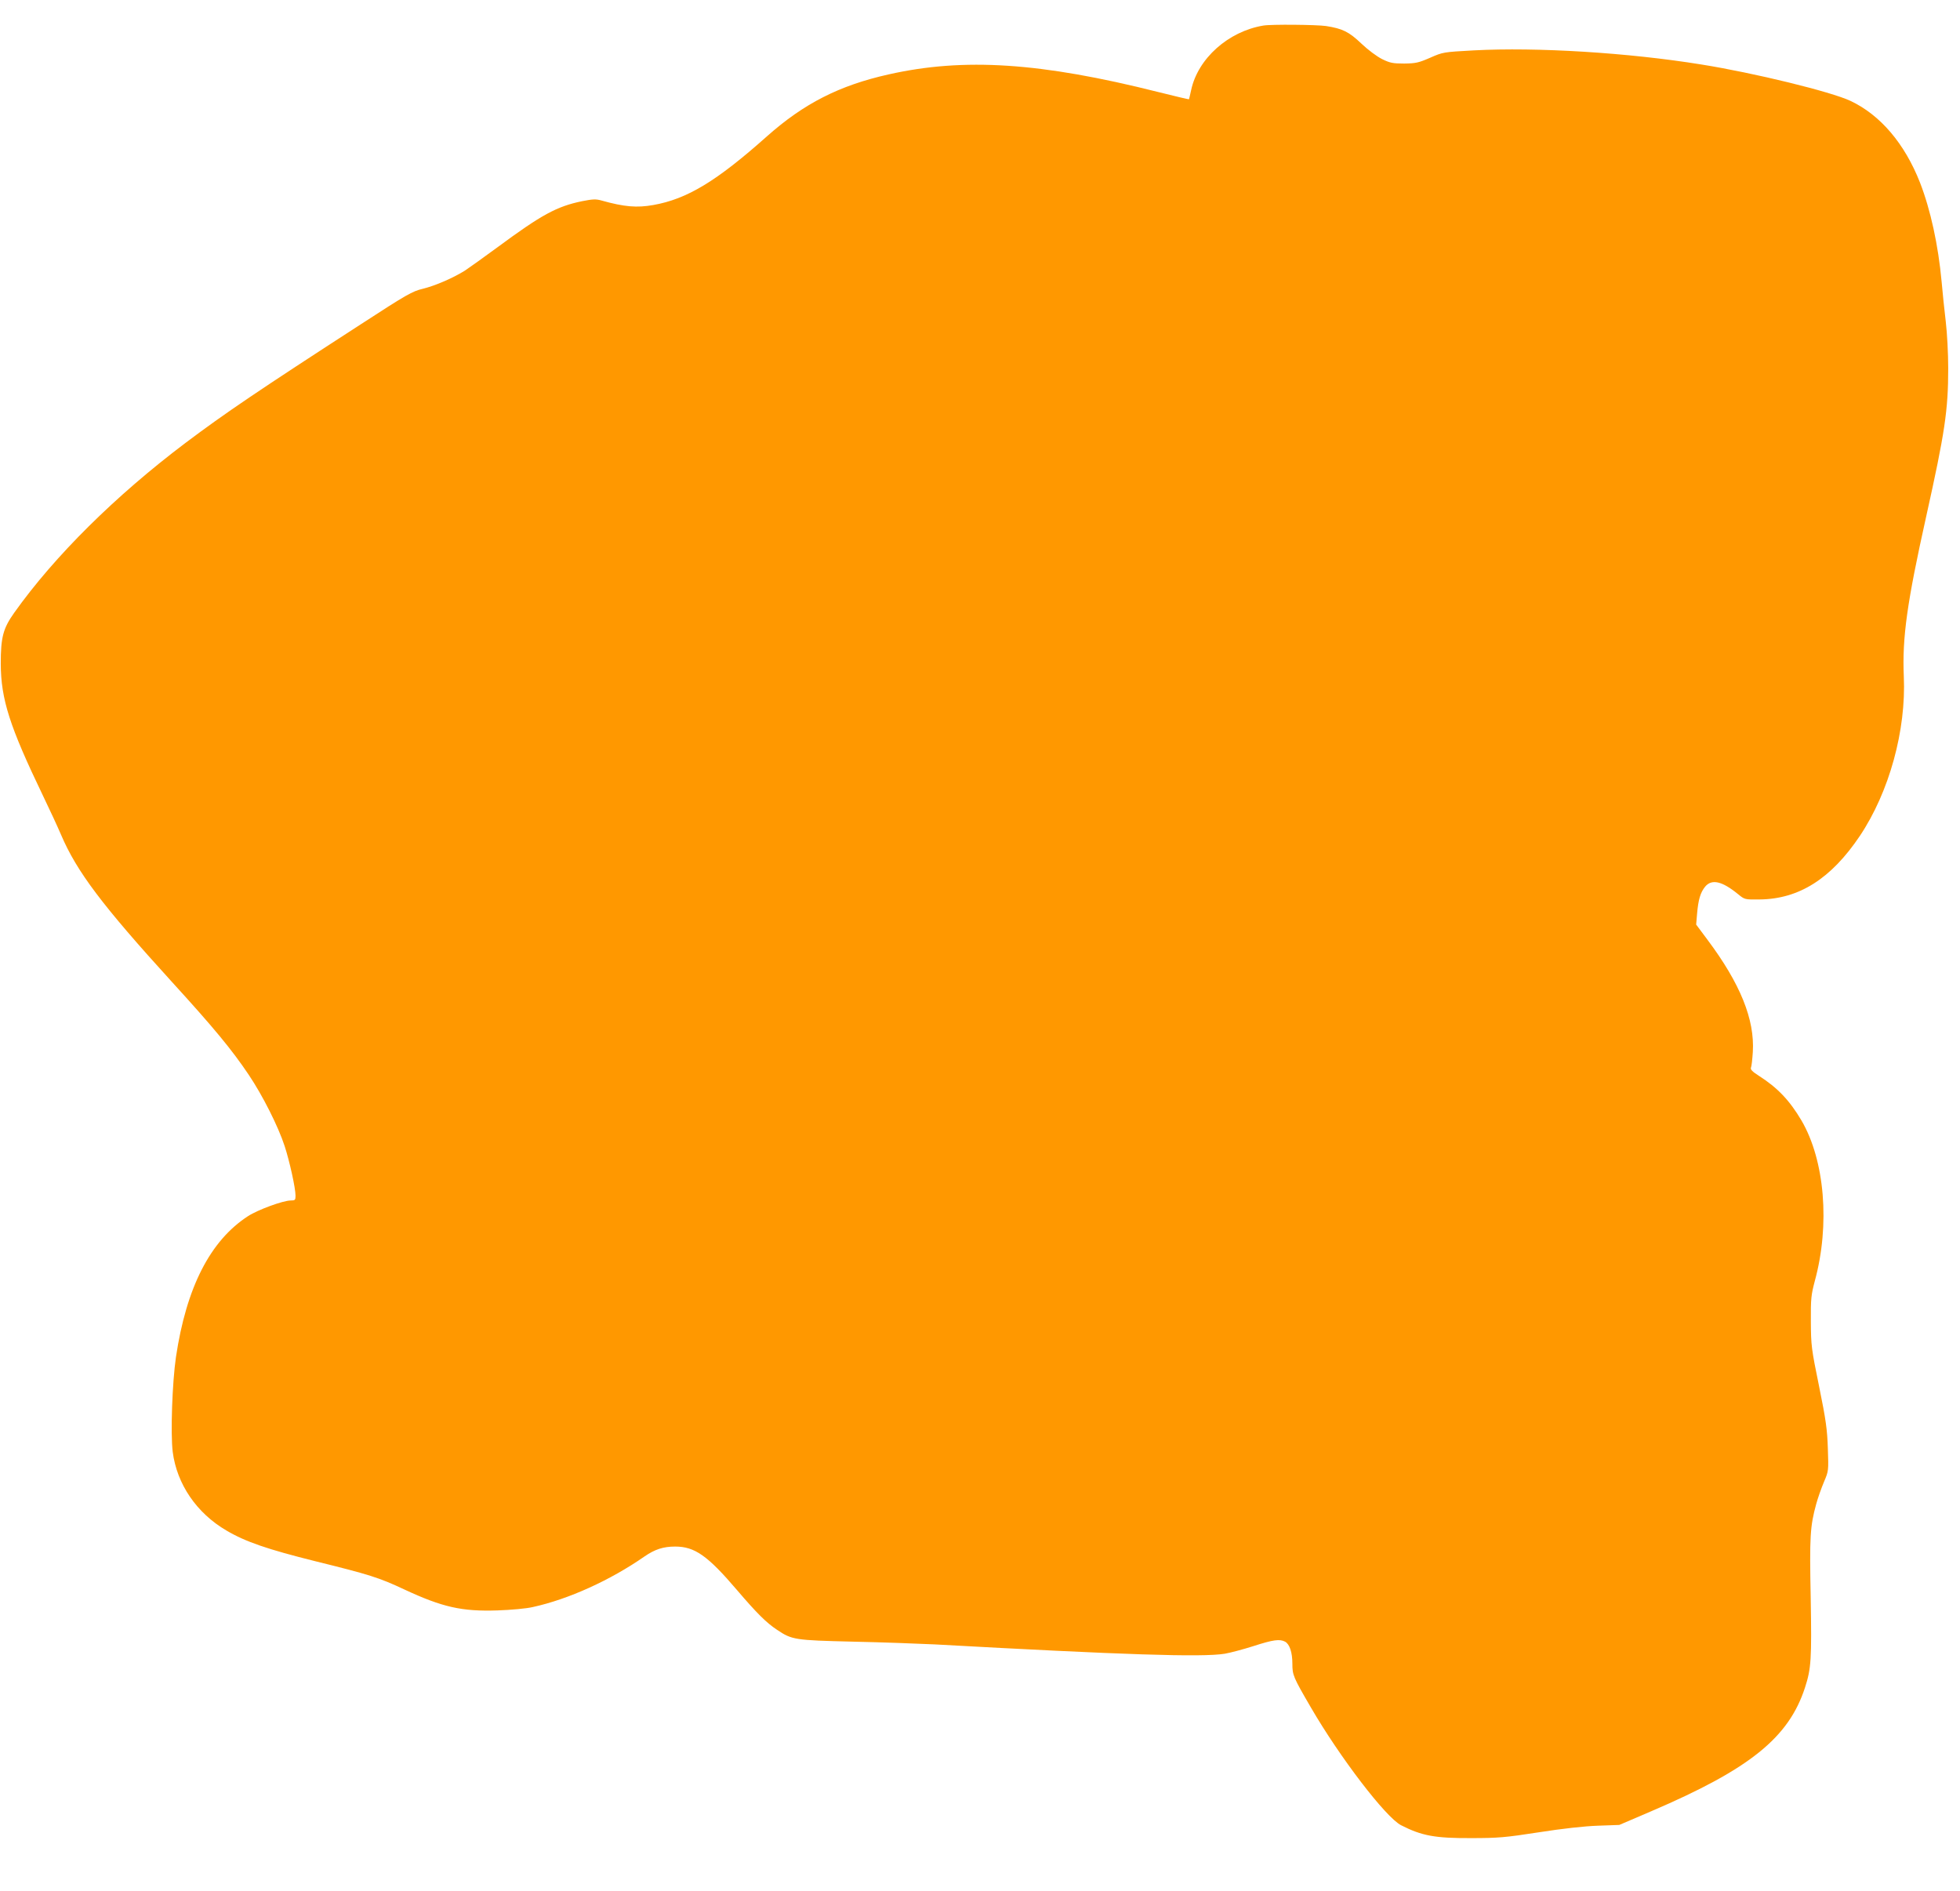 <?xml version="1.0" standalone="no"?>
<!DOCTYPE svg PUBLIC "-//W3C//DTD SVG 20010904//EN"
 "http://www.w3.org/TR/2001/REC-SVG-20010904/DTD/svg10.dtd">
<svg version="1.0" xmlns="http://www.w3.org/2000/svg"
 width="1280pt" height="1235pt" viewBox="0 0 1280 1235"
 preserveAspectRatio="xMidYMid meet">
<g transform="translate(0,1235) scale(0.1,-0.1)"
fill="#ff9800" stroke="none">
<path d="M8250 12183 c-228 -38 -427 -215 -471 -421 -7 -31 -13 -58 -14 -60
-2 -2 -92 20 -201 47 -767 193 -1268 226 -1761 115 -322 -72 -553 -190 -794
-404 -330 -294 -522 -410 -743 -449 -107 -19 -189 -12 -336 29 -38 11 -58 10
-129 -4 -165 -34 -264 -88 -551 -300 -91 -67 -188 -136 -215 -154 -79 -49
-193 -98 -274 -118 -68 -16 -105 -37 -405 -232 -672 -435 -886 -580 -1144
-774 -459 -346 -856 -740 -1118 -1108 -74 -104 -89 -161 -89 -335 1 -232 58
-409 275 -860 45 -93 98 -208 118 -255 103 -242 269 -462 727 -965 271 -297
390 -441 500 -605 90 -134 192 -336 234 -465 32 -98 71 -274 71 -324 0 -28 -3
-31 -32 -31 -49 0 -215 -61 -278 -102 -247 -160 -403 -465 -471 -921 -24 -165
-36 -499 -21 -619 27 -210 156 -400 352 -514 124 -73 267 -122 580 -200 353
-87 416 -107 580 -184 249 -116 376 -145 610 -137 87 3 188 12 230 22 233 51
506 175 730 331 67 46 122 64 199 64 128 0 212 -59 404 -284 129 -151 192
-214 262 -260 97 -65 115 -68 495 -77 190 -4 431 -13 535 -18 1232 -68 1744
-85 1893 -61 35 6 119 28 188 50 130 42 171 47 206 29 30 -16 48 -70 48 -144
0 -74 5 -87 121 -286 188 -324 489 -718 589 -769 135 -69 222 -85 455 -84 180
0 225 4 445 38 153 24 297 40 385 43 l140 5 210 90 c642 275 897 480 1003 808
40 123 44 184 37 585 -8 401 -4 467 36 613 11 40 34 105 51 145 30 71 30 72
25 217 -4 123 -12 184 -57 405 -51 249 -53 267 -54 425 -1 150 2 174 26 265
100 367 65 787 -87 1047 -78 132 -156 214 -278 292 -44 28 -57 42 -52 54 4 9
9 55 12 102 13 212 -82 447 -297 734 l-73 98 6 71 c8 93 22 139 53 177 43 51
110 36 214 -49 44 -36 44 -36 140 -35 258 2 468 135 656 415 192 287 303 690
287 1042 -11 252 21 482 146 1043 122 549 144 694 144 969 0 95 -7 229 -16
305 -9 74 -21 191 -27 260 -22 239 -72 469 -141 647 -100 255 -259 442 -454
534 -127 60 -630 183 -975 238 -476 77 -1074 114 -1485 92 -199 -11 -201 -11
-285 -48 -76 -33 -94 -37 -170 -38 -74 0 -93 4 -144 29 -34 17 -92 60 -135
101 -82 78 -123 98 -231 115 -62 9 -358 12 -410 3z"/>
</g>
</svg>
